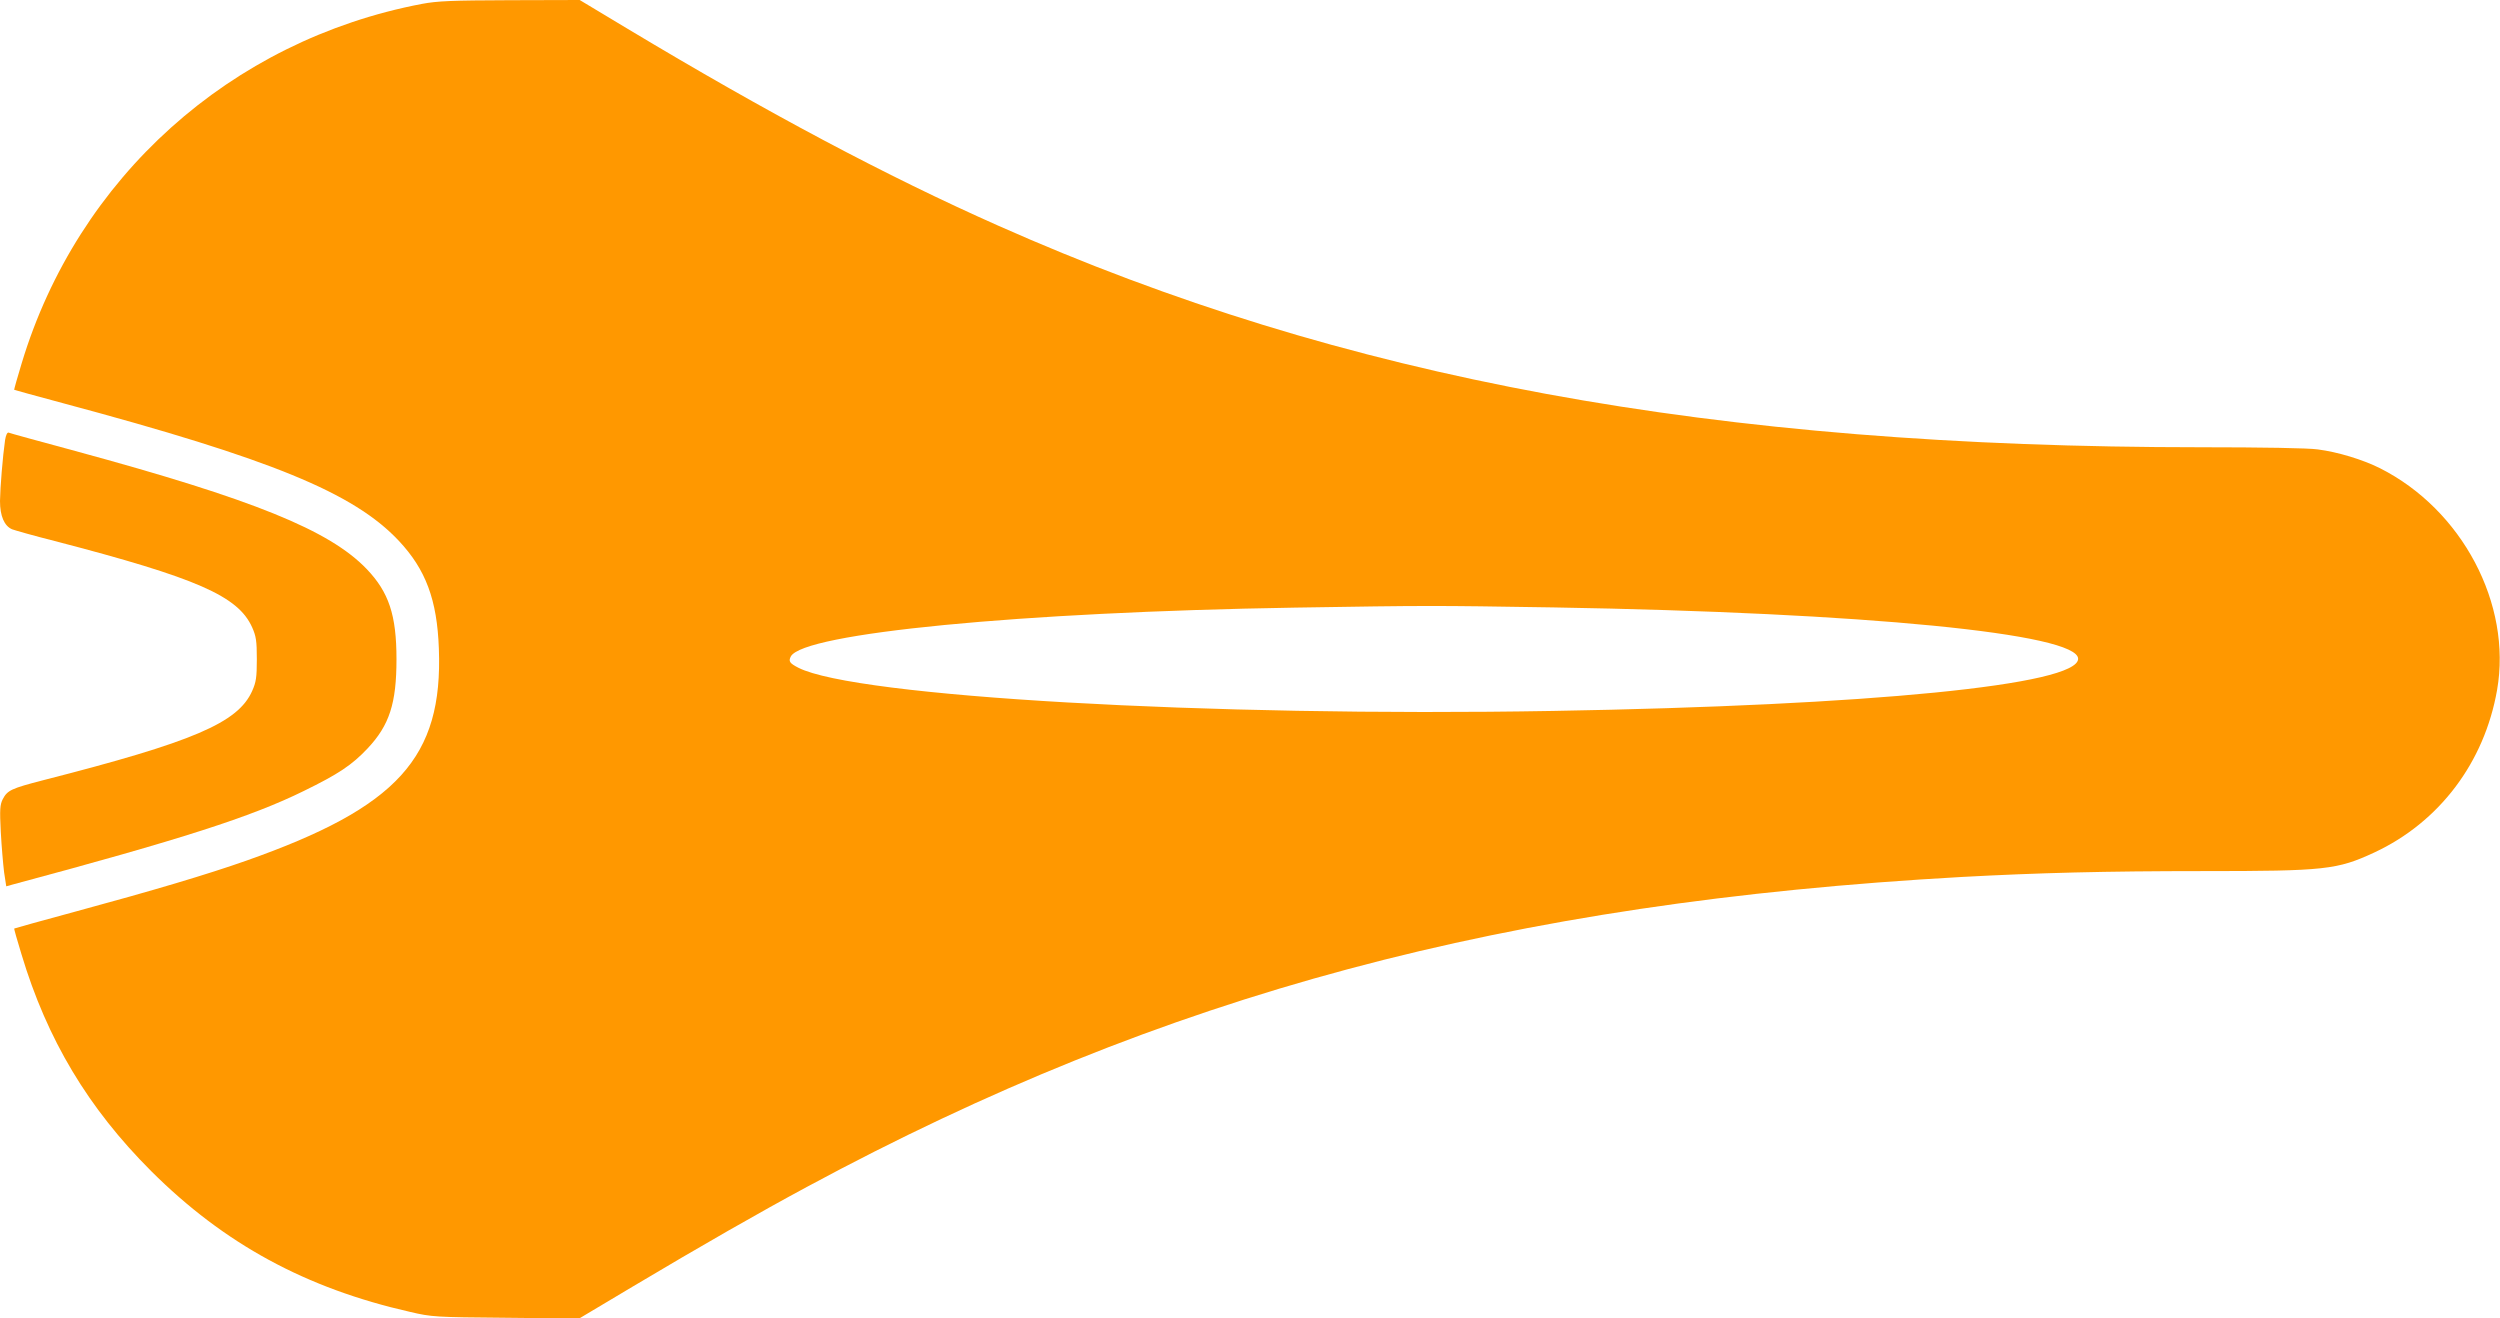 <?xml version="1.0" standalone="no"?>
<!DOCTYPE svg PUBLIC "-//W3C//DTD SVG 20010904//EN"
 "http://www.w3.org/TR/2001/REC-SVG-20010904/DTD/svg10.dtd">
<svg version="1.0" xmlns="http://www.w3.org/2000/svg"
 width="1280pt" height="675pt" viewBox="0 0 1280 675"
 preserveAspectRatio="xMidYMid meet">
<g transform="translate(0,675) scale(0.1,-0.1)"
fill="#ff9800" stroke="none">
<path d="M2160 6730 c-980 -187 -1762 -889 -2049 -1840 -22 -73 -40 -135 -38
-136 1 -1 115 -32 252 -69 1063 -285 1486 -458 1717 -704 138 -147 196 -302
205 -552 21 -558 -210 -812 -987 -1086 -199 -70 -474 -152 -869 -259 -174 -47
-317 -87 -318 -88 -2 -1 15 -60 37 -132 131 -436 341 -787 664 -1110 374 -373
792 -600 1326 -721 111 -26 129 -27 490 -30 l375 -4 275 164 c356 212 646 378
895 512 1830 986 3583 1455 5910 1585 389 21 734 30 1235 30 626 0 686 7 876
95 333 155 564 461 629 832 77 440 -179 924 -600 1136 -88 44 -216 83 -318 96
-46 7 -290 11 -595 11 -2496 0 -4396 350 -6162 1135 -570 253 -1178 576 -1899
1009 l-243 146 -357 -1 c-299 -1 -371 -4 -451 -19z m5795 -3090 c1595 -27
2685 -134 2685 -263 0 -134 -1065 -239 -2690 -267 -1768 -31 -3570 73 -3862
221 -45 23 -52 33 -39 58 64 119 1173 227 2581 250 688 11 697 11 1325 1z"/>
<path d="M26 4497 c-12 -83 -25 -243 -26 -312 0 -77 22 -128 62 -145 13 -5
111 -33 218 -60 731 -190 939 -282 1011 -442 20 -45 24 -69 24 -163 0 -94 -4
-118 -24 -163 -73 -163 -300 -260 -1071 -457 -162 -42 -182 -51 -206 -97 -14
-28 -16 -52 -10 -167 4 -74 12 -167 17 -207 l11 -72 32 9 c865 232 1223 347
1491 479 178 87 247 133 327 218 112 119 148 231 148 457 0 226 -39 343 -153
462 -190 198 -579 356 -1492 604 -181 49 -335 91 -341 94 -7 2 -14 -13 -18
-38z"/>
</g>
</svg>
